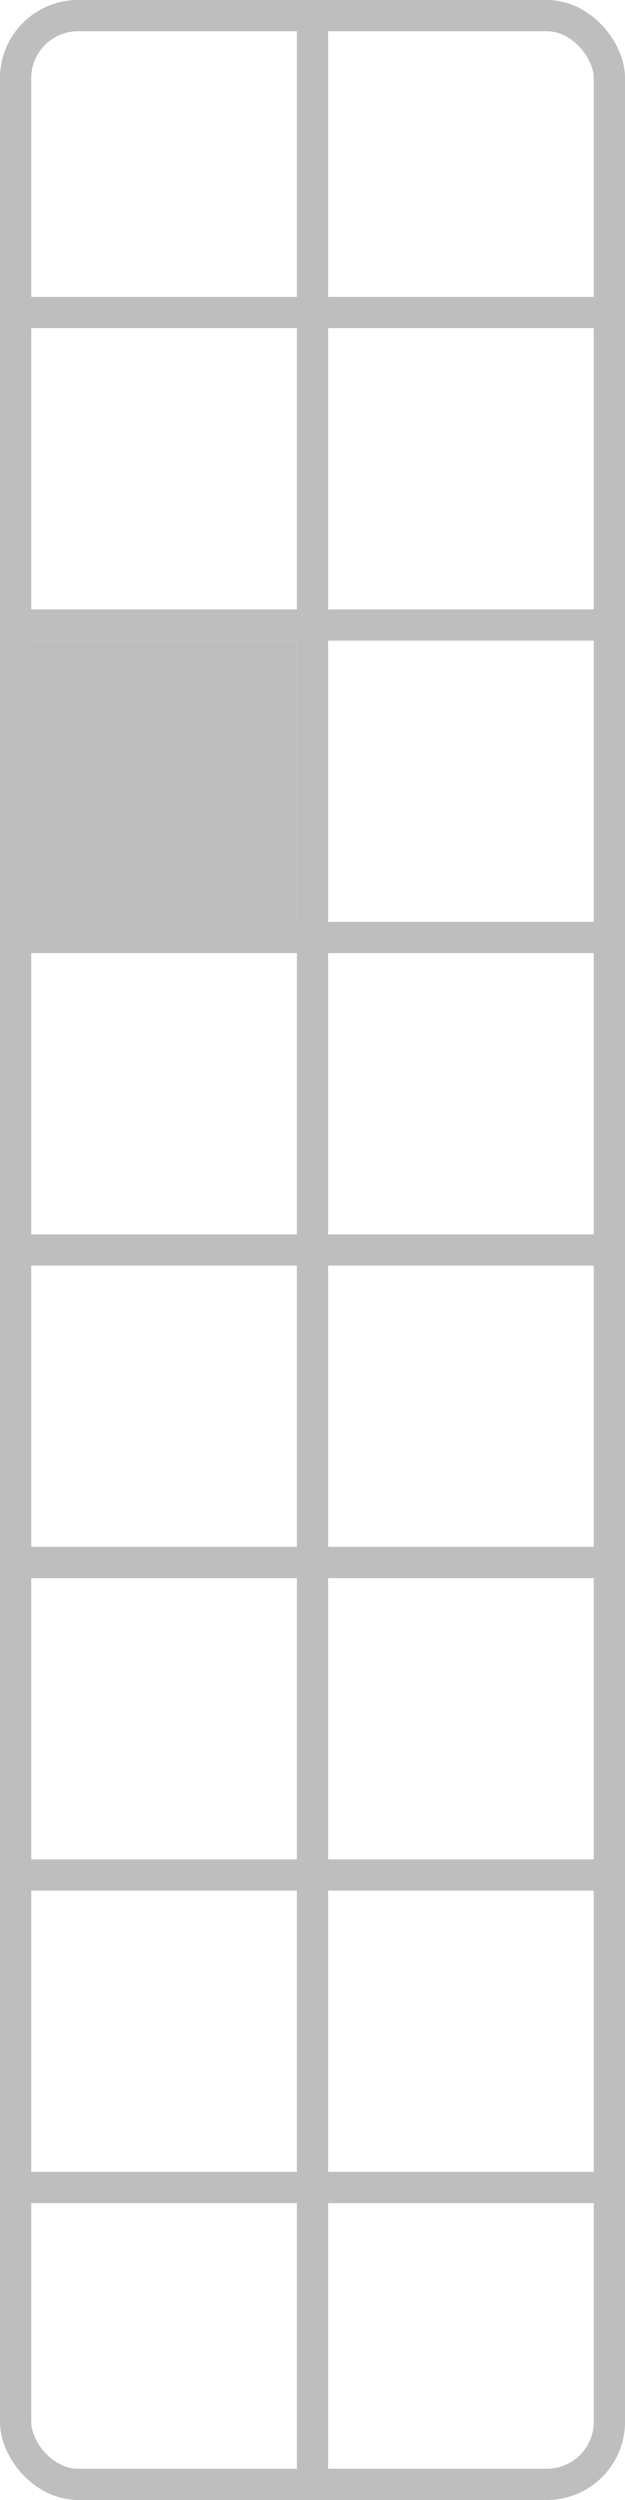 <?xml version="1.0" encoding="UTF-8" standalone="no"?>
<svg
   width="100mm"
   height="400mm"
   viewBox="0 0 100 400">
  <rect
     style="fill:none;stroke:#bebebe;stroke-width:5"
     width="95"
     height="395"
     x="2.5"
     y="2.5"
     ry="10" />
<path style="fill:none;stroke:#bebebe;stroke-width:5" d="M 0,50 H 100" /><path style="fill:none;stroke:#bebebe;stroke-width:5" d="M 0,100 H 100" /><path style="fill:none;stroke:#bebebe;stroke-width:5" d="M 0,150 H 100" /><path style="fill:none;stroke:#bebebe;stroke-width:5" d="M 0,200 H 100" /><path style="fill:none;stroke:#bebebe;stroke-width:5" d="M 0,250 H 100" /><path style="fill:none;stroke:#bebebe;stroke-width:5" d="M 0,300 H 100" /><path style="fill:none;stroke:#bebebe;stroke-width:5" d="M 0,350 H 100" /><path style="fill:none;stroke:#bebebe;stroke-width:5" d="M 50,0 V 400" /><rect style="fill:#bebebe" width="45" height="45" x="2.5" y="102.5" /></svg>